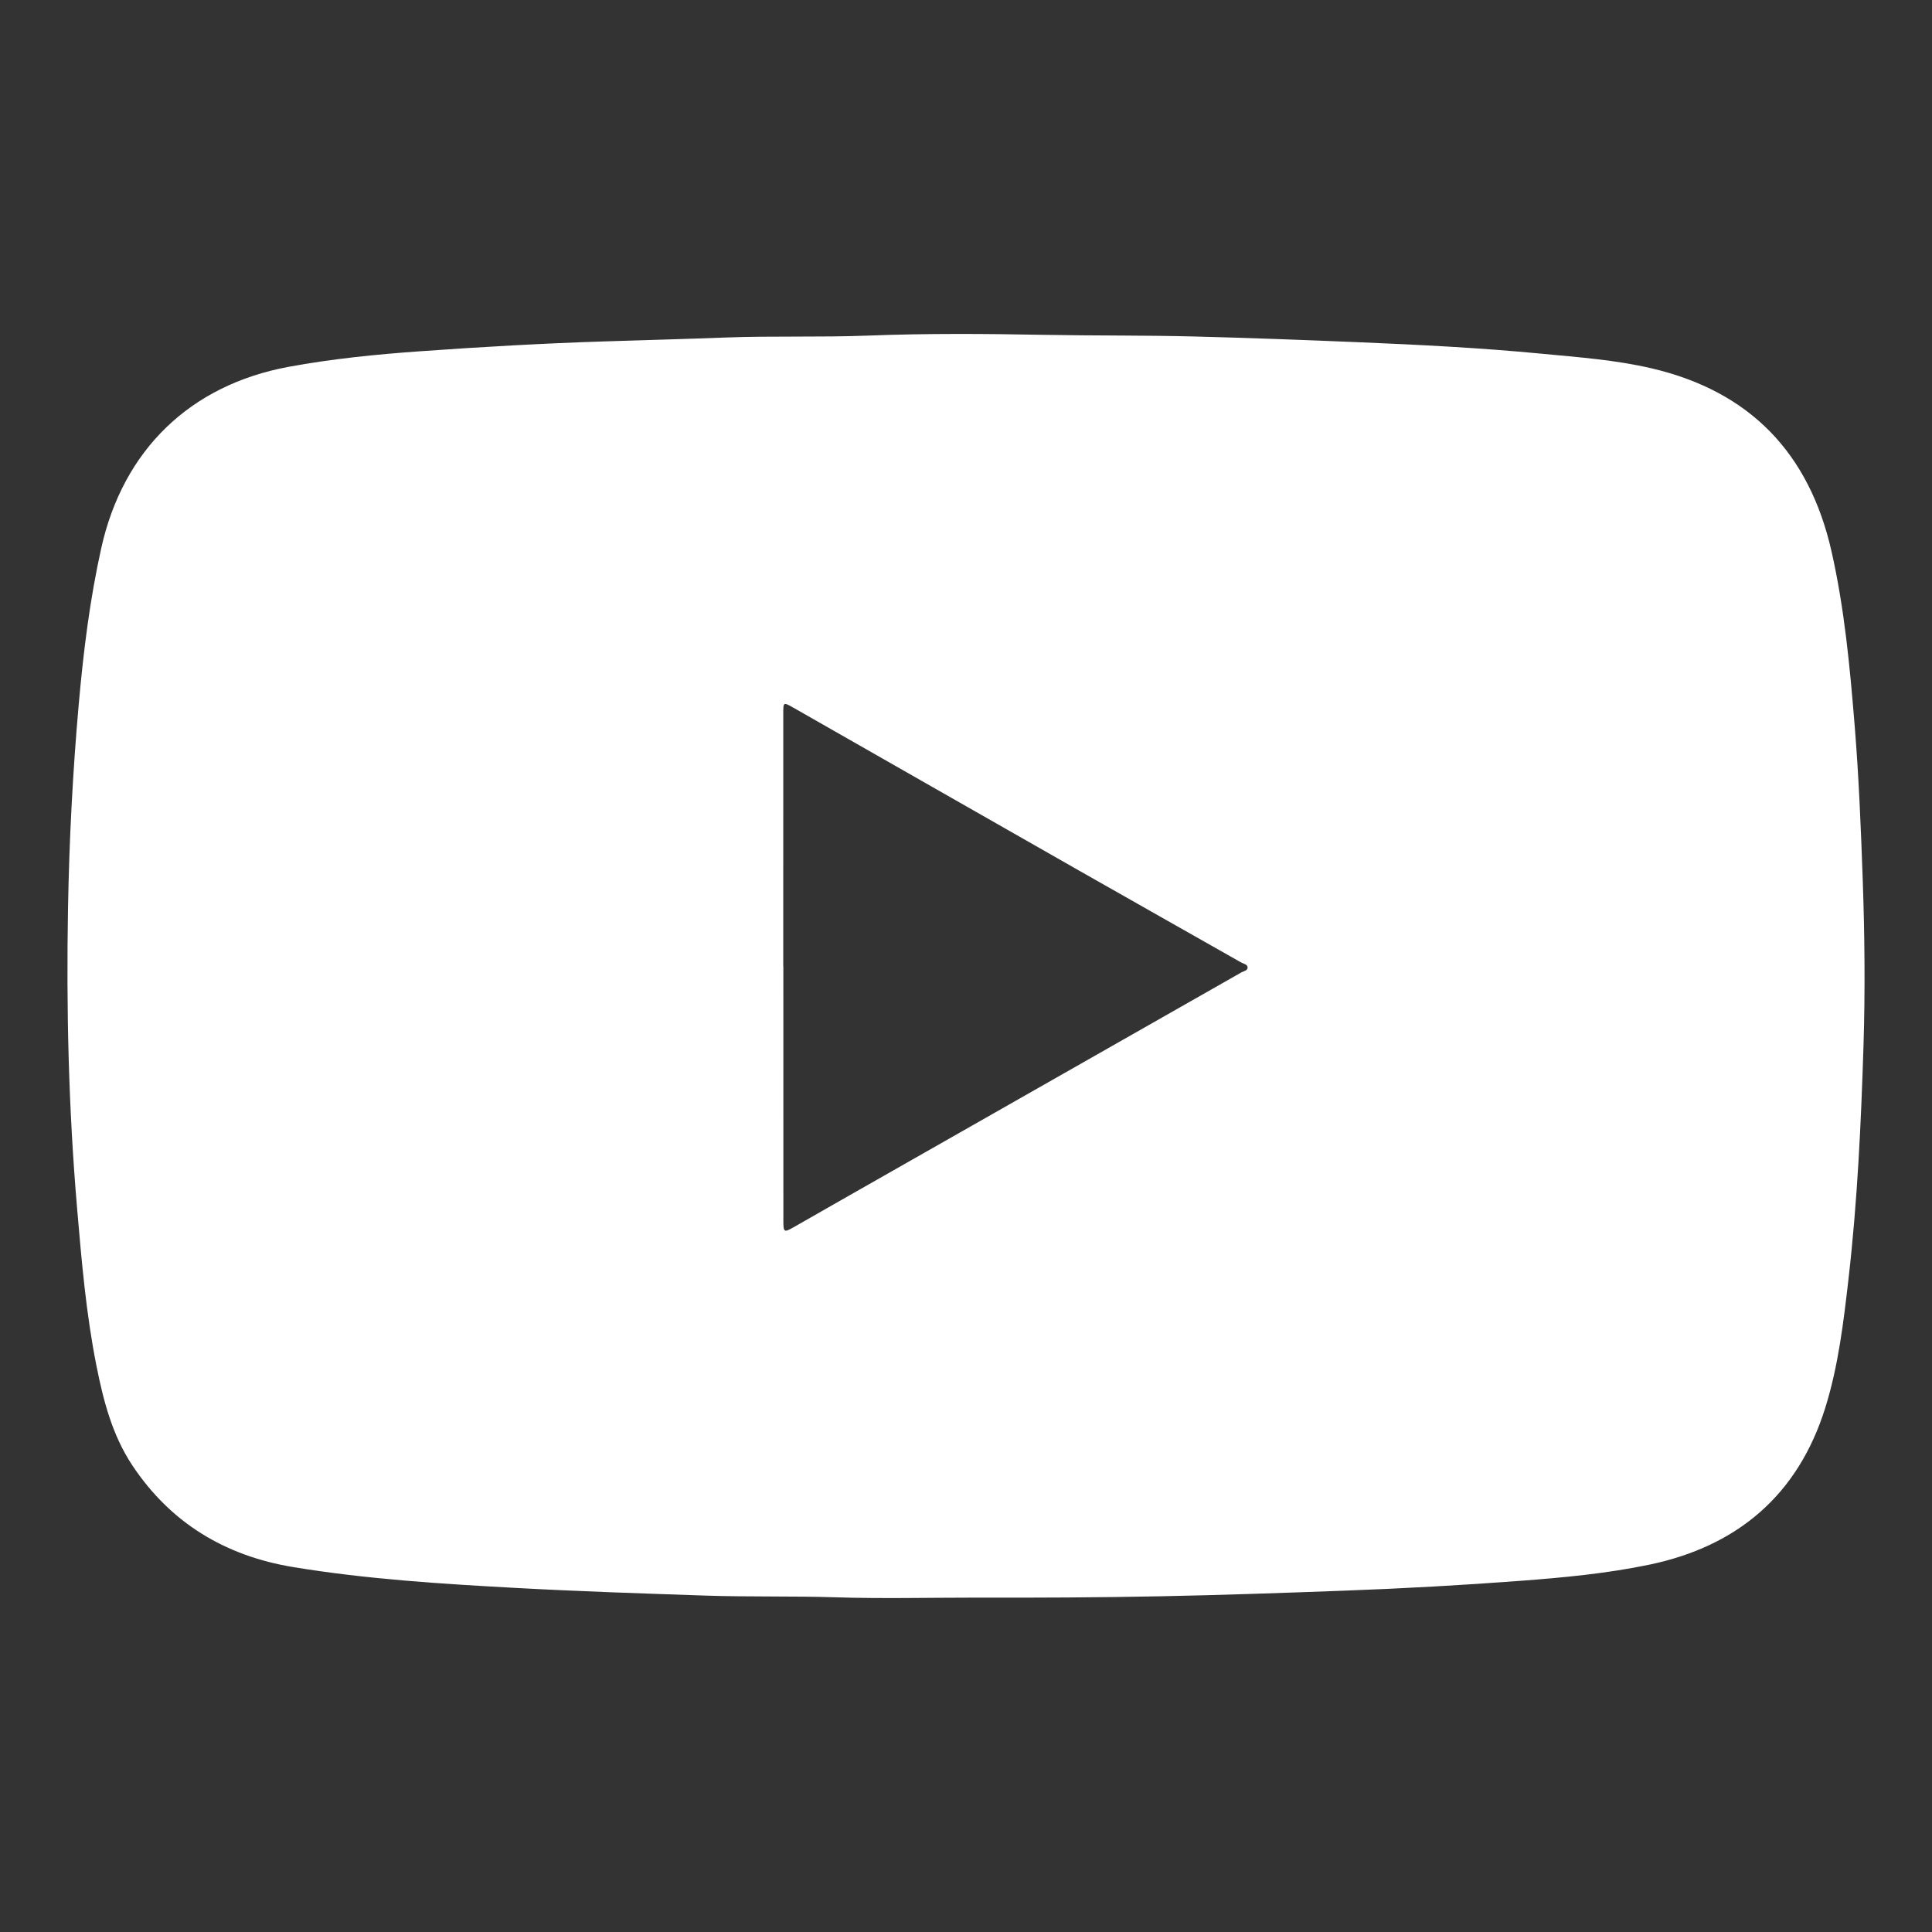 <?xml version="1.0" encoding="UTF-8" standalone="no"?> <svg xmlns:dc="http://purl.org/dc/elements/1.1/" xmlns:cc="http://creativecommons.org/ns#" xmlns:rdf="http://www.w3.org/1999/02/22-rdf-syntax-ns#" xmlns:svg="http://www.w3.org/2000/svg" xmlns="http://www.w3.org/2000/svg" width="1024pt" height="1024pt" viewBox="0 0 1024 1024" version="1.2" id="svg91"><rect x="0" y="0" width="1024" height="1024" fill="#333333" stroke="none"/><defs id="defs95"></defs><g id="surface18040"><path style=" stroke:none;fill-rule:nonzero;fill:rgb(100%,100%,100%);fill-opacity:1;" d="M 415.141 512.109 L 415.191 512.109 L 415.191 514.66 C 415.195 558.812 415.188 602.969 415.207 647.121 C 415.211 653.172 415.559 653.352 420.625 650.465 C 430.504 644.828 440.375 639.172 450.262 633.551 C 519.473 594.18 588.691 554.82 657.891 515.43 C 659.152 514.711 661.293 514.477 661.258 512.766 C 661.223 511.094 659.102 510.844 657.828 510.121 C 629.184 493.863 600.492 477.688 571.867 461.395 C 521.406 432.668 470.988 403.867 420.547 375.109 C 415.215 372.07 415.148 372.105 415.148 378.117 C 415.133 422.781 415.141 467.445 415.141 512.109 M 516.242 846.777 C 491.785 846.777 467.305 847.379 442.871 846.605 C 419.773 845.875 396.68 846.469 373.605 845.688 C 340.195 844.555 306.777 843.465 273.406 841.637 C 233.941 839.477 194.465 837.023 155.395 830.582 C 119.418 824.645 90.488 807.285 70.152 776.695 C 59.52 760.707 54.809 742.445 51.109 723.836 C 45.598 696.141 43.223 668.094 40.828 640.02 C 36.316 587.188 35.113 534.254 36.051 481.289 C 36.691 445.164 38.559 409.07 41.754 373.047 C 44.219 345.293 47.617 317.711 53.676 290.48 C 65.238 238.535 100.684 204.094 152.984 194.426 C 176.035 190.164 199.328 187.844 222.703 186.176 C 255.203 183.855 287.715 181.996 320.285 180.953 C 341.656 180.27 363.035 179.703 384.398 178.898 C 409.699 177.949 435.012 178.852 460.285 177.867 C 491.195 176.668 522.105 176.891 552.992 177.465 C 579.648 177.961 606.312 177.672 632.961 178.348 C 661.969 179.082 690.973 180.176 719.965 181.383 C 752.34 182.727 784.707 184.359 816.969 187.461 C 836.555 189.34 856.258 190.742 875.469 195.25 C 927.48 207.445 958.898 240.117 970.688 292.012 C 977.625 322.559 980.496 353.637 983.027 384.781 C 985.223 411.852 986.324 438.953 987.281 466.094 C 988.316 495.477 988.613 524.867 987.695 554.207 C 986.406 595.402 984.473 636.602 979.773 677.598 C 977.121 700.723 974.367 723.973 967.43 746.176 C 953.023 792.289 920.949 819.629 873.914 829.363 C 851.625 833.977 828.969 836.125 806.273 837.84 C 775.141 840.188 743.984 841.922 712.777 843.074 C 680.383 844.27 647.992 845.41 615.578 846.055 C 582.465 846.719 549.355 846.863 516.242 846.777 " id="path88"></path></g></svg> 